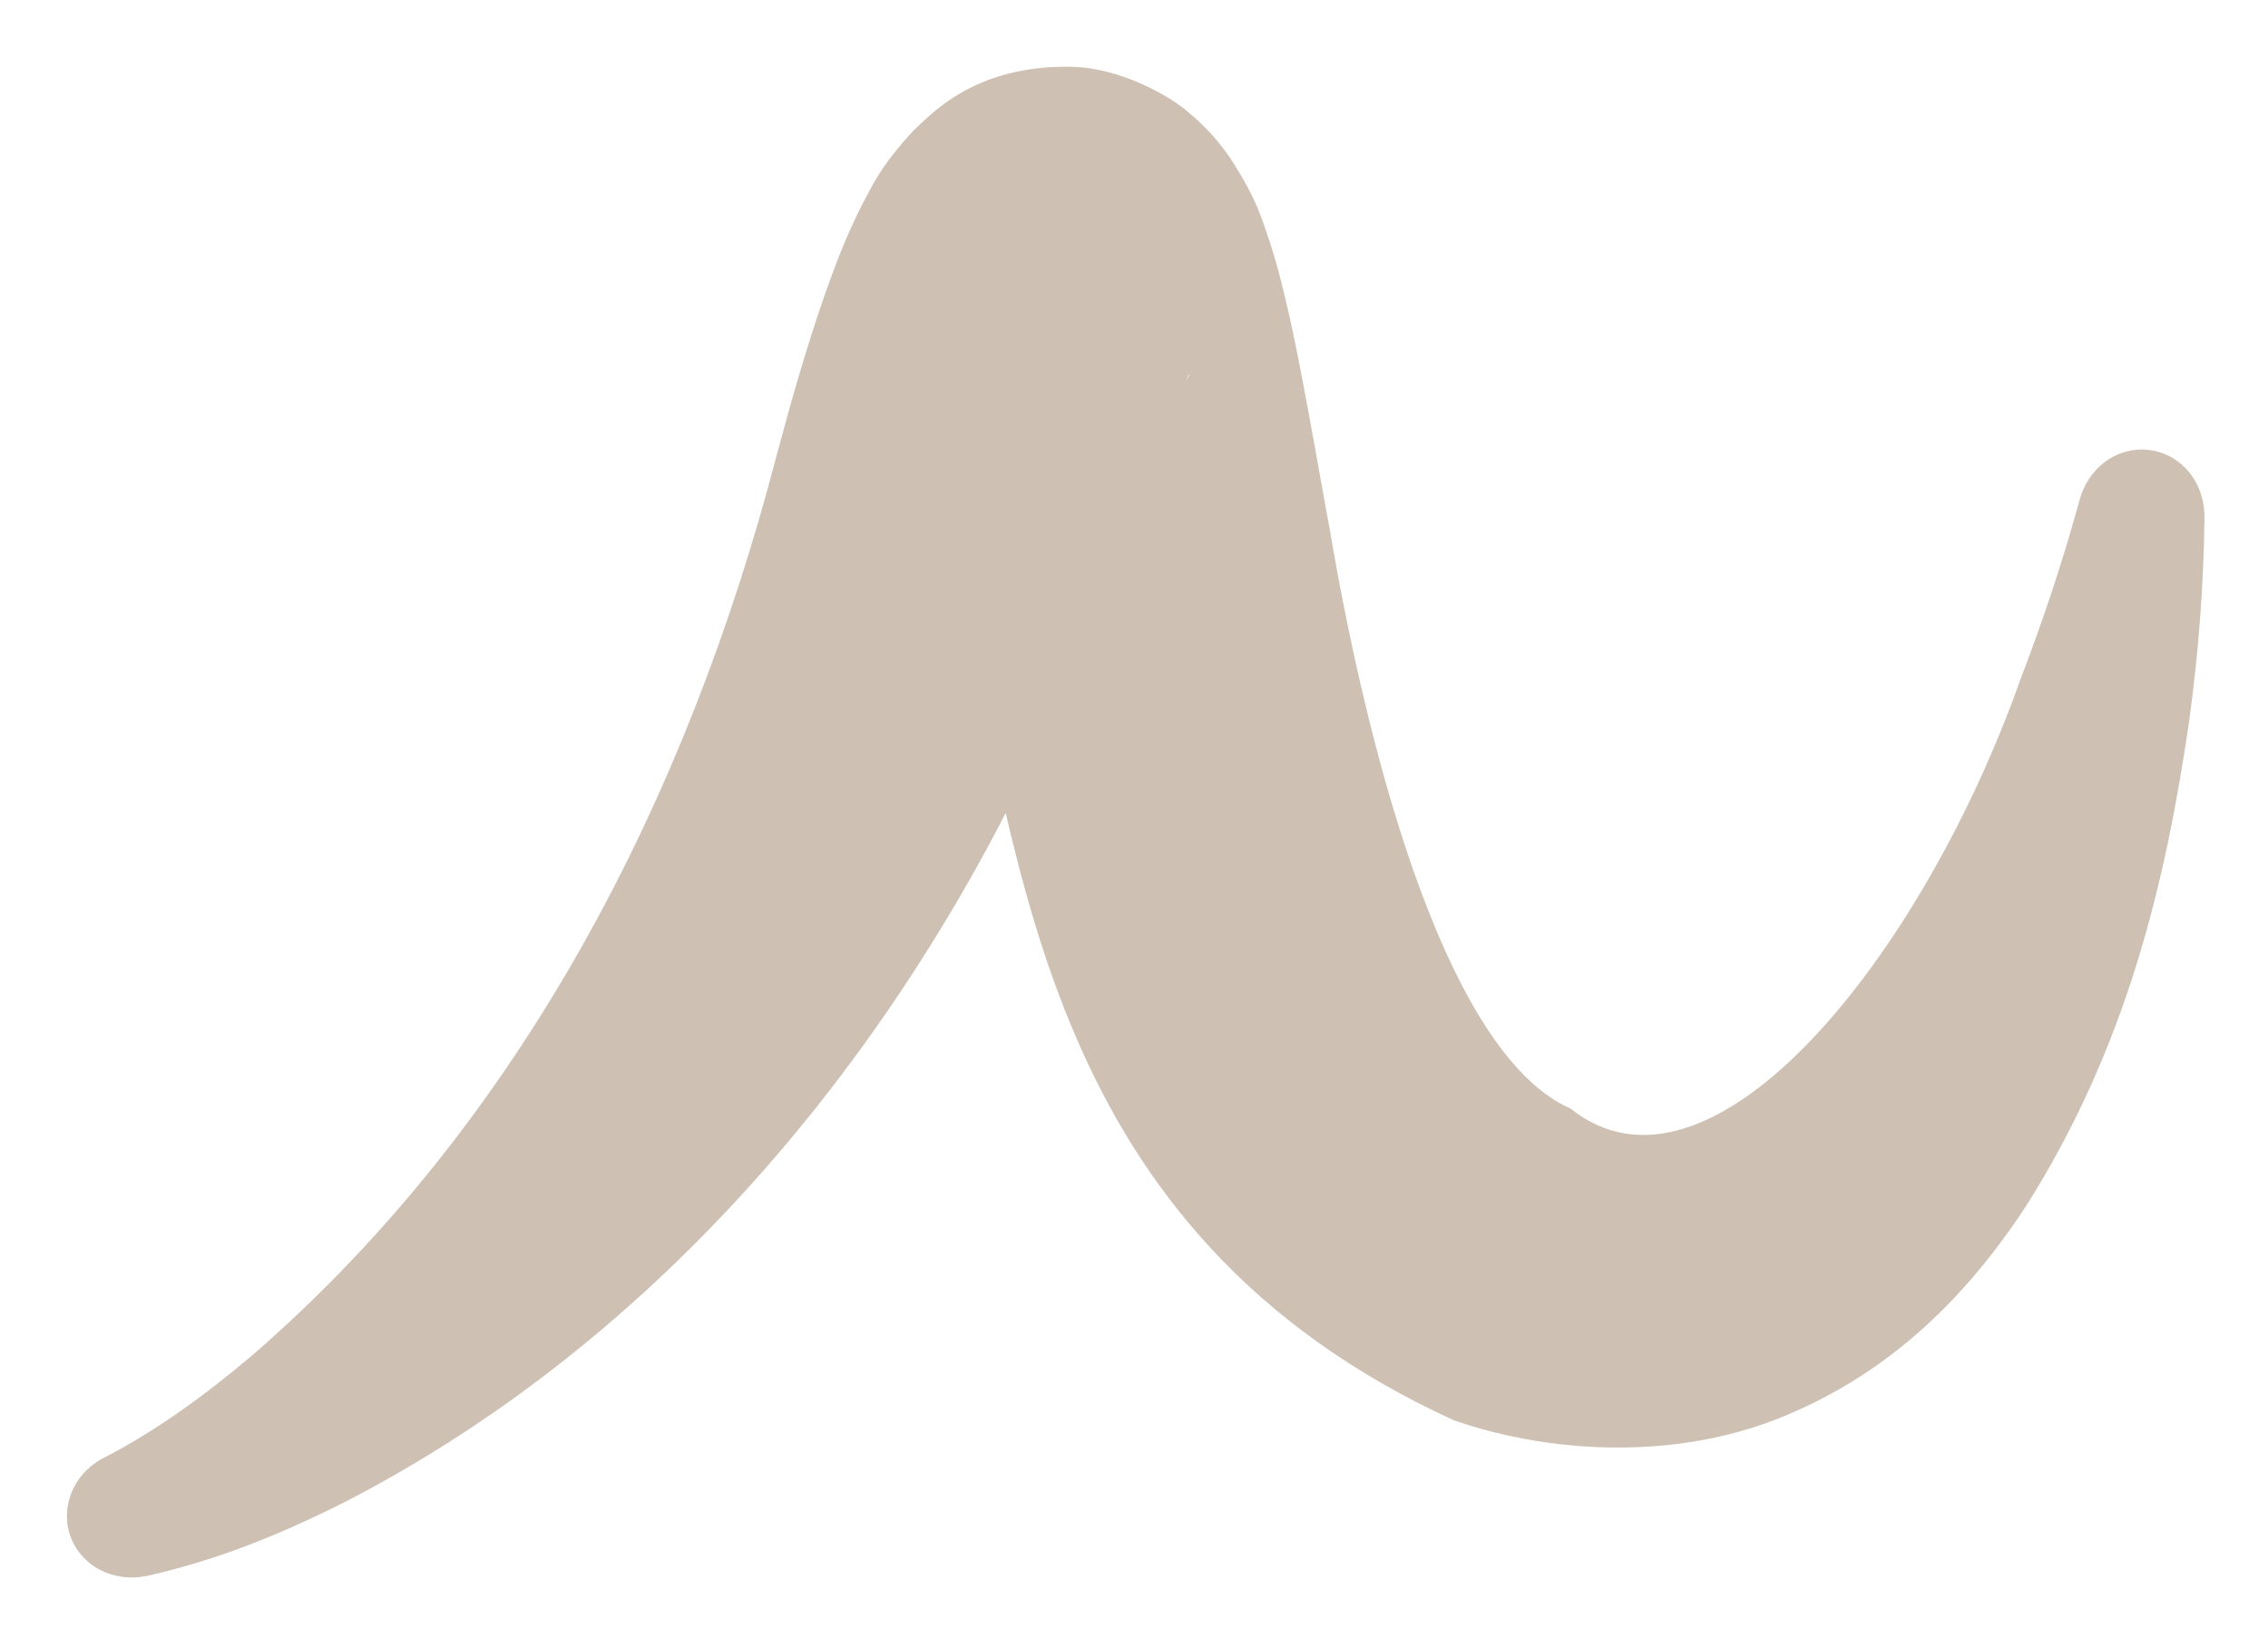 <?xml version="1.0" encoding="utf-8"?>
<svg xmlns="http://www.w3.org/2000/svg" fill="none" height="100%" overflow="visible" preserveAspectRatio="none" style="display: block;" viewBox="0 0 18 13" width="100%">
<g id="Vector 220" style="mix-blend-mode:multiply">
<path d="M0.842 11.563C0.729 11.617 0.633 11.707 0.579 11.823C0.525 11.938 0.516 12.068 0.555 12.185C0.595 12.303 0.679 12.402 0.792 12.461C0.905 12.521 1.035 12.536 1.158 12.512C1.158 12.512 1.158 12.512 1.158 12.512C1.734 12.385 2.256 12.167 2.756 11.914C5.682 10.397 7.771 7.538 8.839 4.449C8.978 4.056 9.105 3.71 9.241 3.382C9.305 3.228 9.381 3.065 9.424 2.995C9.436 2.966 9.485 2.937 9.34 3.101C9.282 3.139 9.039 3.484 8.33 3.469C7.986 3.457 7.655 3.256 7.56 3.169C7.436 3.067 7.37 2.98 7.327 2.919C7.206 2.727 7.248 2.771 7.25 2.803C7.264 2.853 7.277 2.91 7.295 2.995C7.326 3.146 7.36 3.332 7.393 3.527C7.458 3.907 7.524 4.315 7.601 4.731C8.122 6.833 8.266 9.775 11.536 11.274C12.332 11.551 13.371 11.598 14.237 11.209C15.102 10.832 15.675 10.192 16.08 9.574C16.876 8.315 17.186 7.015 17.374 5.727C17.448 5.187 17.49 4.644 17.496 4.103C17.496 3.978 17.457 3.852 17.378 3.753C17.298 3.654 17.185 3.589 17.062 3.573C16.939 3.556 16.813 3.589 16.71 3.664C16.607 3.739 16.537 3.85 16.504 3.971C16.504 3.971 16.504 3.971 16.504 3.971C16.373 4.45 16.214 4.928 16.036 5.391C15.259 7.586 13.581 9.692 12.464 8.8C11.524 8.387 10.891 6.191 10.551 4.189C10.479 3.799 10.412 3.405 10.332 2.991C10.291 2.777 10.248 2.561 10.191 2.329C10.158 2.192 10.134 2.098 10.079 1.924C10.022 1.769 9.992 1.605 9.763 1.254C9.688 1.146 9.589 1.021 9.43 0.89C9.305 0.777 8.915 0.545 8.524 0.531C7.722 0.506 7.372 0.93 7.256 1.03C6.972 1.337 6.924 1.477 6.835 1.638C6.696 1.917 6.614 2.147 6.538 2.362C6.386 2.805 6.278 3.189 6.161 3.625C5.462 6.309 4.151 8.897 2.002 10.759C1.638 11.068 1.24 11.358 0.842 11.563Z" fill="#CEC1B4"/>
</g>
</svg>